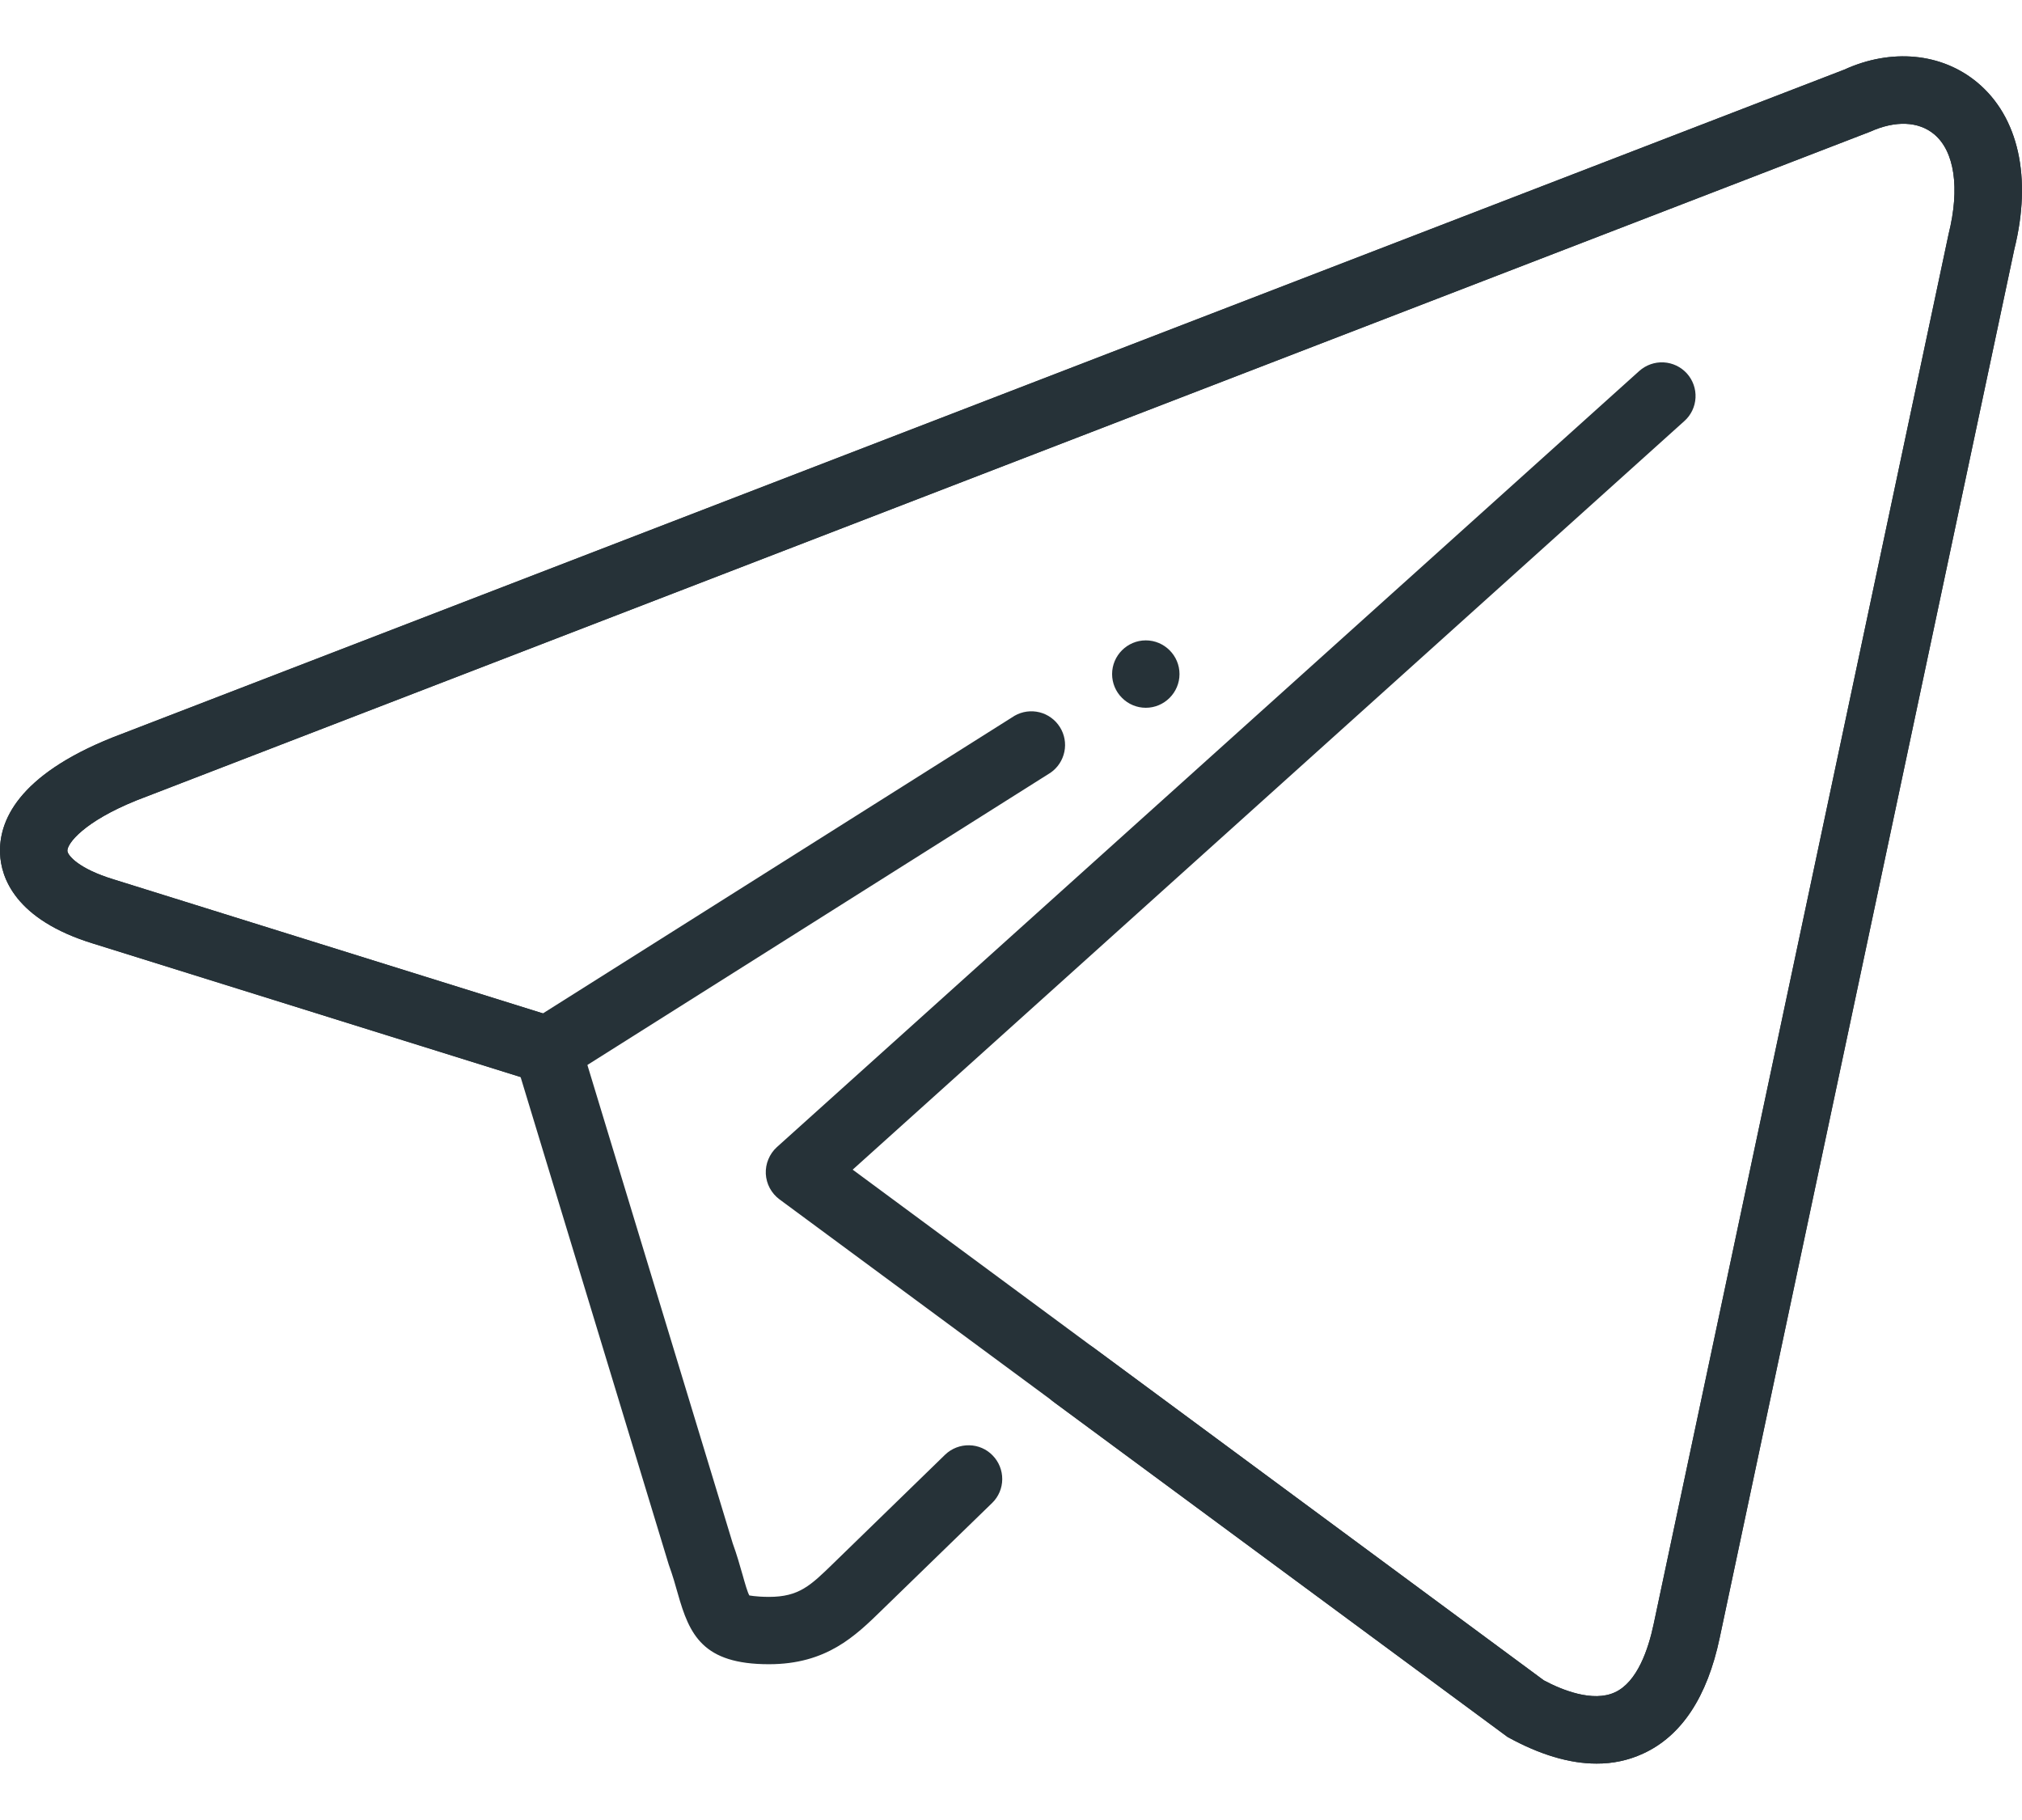<svg width="30" height="27" viewBox="0 0 30 27" fill="none" xmlns="http://www.w3.org/2000/svg">
<path d="M23.687 26.163C23.285 26.163 22.844 26.031 22.367 25.768L11.564 17.792C11.505 17.748 11.456 17.691 11.421 17.626C11.386 17.561 11.366 17.488 11.362 17.414C11.359 17.34 11.371 17.267 11.4 17.198C11.428 17.13 11.471 17.068 11.526 17.018L24.322 5.503C24.421 5.415 24.55 5.369 24.683 5.376C24.815 5.383 24.939 5.442 25.028 5.54C25.117 5.639 25.163 5.769 25.156 5.901C25.149 6.033 25.09 6.158 24.991 6.246L12.651 17.352L22.905 24.928C23.176 25.073 23.634 25.257 23.96 25.106C24.292 24.954 24.456 24.469 24.536 24.089L28.911 3.472C29.081 2.791 28.999 2.243 28.696 1.991C28.465 1.799 28.121 1.785 27.749 1.953L2.033 11.871C1.244 12.188 0.996 12.514 1 12.622C1.003 12.693 1.173 12.889 1.68 13.044L8.055 15.034L15.054 10.618C15.166 10.554 15.298 10.536 15.423 10.567C15.548 10.598 15.656 10.677 15.725 10.786C15.794 10.895 15.818 11.026 15.792 11.152C15.766 11.278 15.693 11.39 15.587 11.463L8.393 16.002C8.332 16.041 8.263 16.066 8.191 16.075C8.119 16.085 8.046 16.079 7.977 16.057L1.385 13.999C0.215 13.641 0.015 13.009 0.001 12.664C-0.019 12.191 0.254 11.507 1.668 10.941L27.363 1.033C28.06 0.715 28.808 0.783 29.337 1.224C29.95 1.735 30.15 2.637 29.886 3.698L25.515 24.296C25.331 25.174 24.949 25.753 24.378 26.015C24.161 26.115 23.925 26.165 23.687 26.163Z" fill="#263238"/>
<path d="M23.687 26.163C23.285 26.163 22.844 26.031 22.367 25.768L15.647 20.809C15.592 20.771 15.546 20.722 15.51 20.666C15.474 20.609 15.45 20.546 15.44 20.48C15.429 20.414 15.431 20.347 15.447 20.282C15.463 20.217 15.491 20.156 15.531 20.102C15.57 20.048 15.621 20.003 15.678 19.969C15.736 19.935 15.799 19.913 15.866 19.904C15.932 19.895 15.999 19.899 16.064 19.917C16.128 19.934 16.188 19.964 16.241 20.005L22.905 24.928C23.176 25.073 23.634 25.257 23.96 25.106C24.292 24.954 24.456 24.469 24.536 24.089L28.911 3.472C29.081 2.791 28.999 2.243 28.696 1.991C28.465 1.799 28.121 1.785 27.749 1.953L2.033 11.871C1.244 12.188 0.996 12.514 1 12.622C1.003 12.693 1.173 12.889 1.68 13.044L8.274 15.102C8.352 15.127 8.422 15.17 8.48 15.228C8.537 15.285 8.58 15.356 8.604 15.434L10.871 22.895C10.932 23.062 10.979 23.228 11.02 23.372C11.052 23.486 11.092 23.628 11.119 23.67C11.115 23.665 11.195 23.689 11.408 23.69C11.855 23.69 12.025 23.523 12.365 23.192L14.025 21.578C14.12 21.488 14.248 21.438 14.38 21.441C14.511 21.443 14.637 21.497 14.728 21.592C14.82 21.686 14.871 21.813 14.87 21.945C14.869 22.077 14.816 22.203 14.722 22.295L13.09 23.88C12.688 24.273 12.262 24.689 11.408 24.689C10.428 24.689 10.23 24.255 10.057 23.643C10.022 23.519 9.982 23.376 9.922 23.211L7.724 15.978L1.385 13.999C0.215 13.641 0.015 13.009 0.001 12.664C-0.019 12.191 0.254 11.507 1.668 10.941L27.363 1.033C28.06 0.715 28.808 0.783 29.337 1.224C29.95 1.735 30.15 2.637 29.886 3.698L25.515 24.296C25.331 25.174 24.949 25.753 24.378 26.015C24.161 26.115 23.925 26.165 23.687 26.163Z" fill="#263238"/>
<path d="M17.5 10C17.5 10.275 17.275 10.5 17 10.5C16.867 10.5 16.74 10.447 16.647 10.353C16.553 10.26 16.5 10.133 16.5 10C16.5 9.725 16.725 9.5 17 9.5C17.275 9.5 17.5 9.725 17.5 10Z" fill="#263238"/>
</svg>
